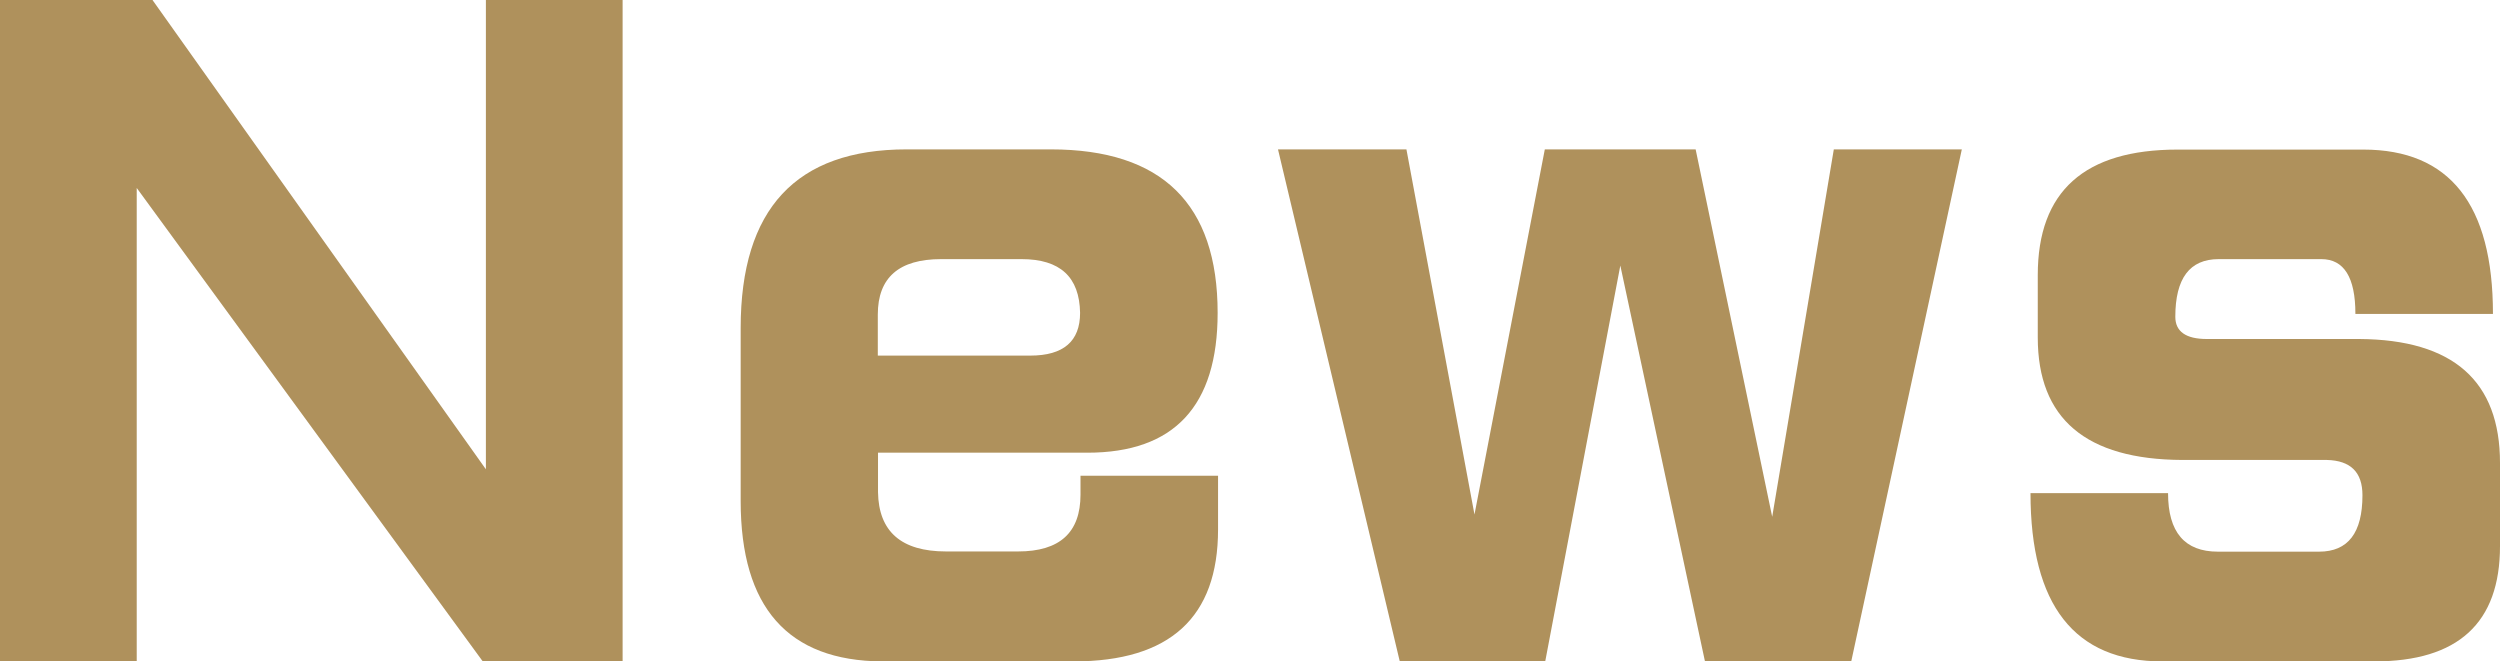 <?xml version="1.0" encoding="UTF-8"?>
<svg id="_レイヤー_2" data-name="レイヤー 2" xmlns="http://www.w3.org/2000/svg" viewBox="0 0 120.5 31.88">
  <defs>
    <style>
      .cls-1 {
        fill: #af915c;
        stroke-width: 0px;
      }
    </style>
  </defs>
  <g id="contents">
    <g>
      <path class="cls-1" d="m7.35,0l16.07,22.62V0h6.59v31.88h-6.74L6.59,9.06v22.81H0V0h7.35Z"/>
      <path class="cls-1" d="m47.11,7.2h3.54c5.36,0,8.04,2.63,8.04,7.88,0,4.49-2.09,6.74-6.28,6.74h-10.09v1.9c.03,1.9,1.12,2.86,3.28,2.86h3.47c2.01,0,3.01-.91,3.01-2.74v-.91h6.63v2.59c0,4.24-2.32,6.36-6.97,6.36h-9.22c-4.54-.03-6.82-2.6-6.82-7.73v-8.34c0-5.74,2.67-8.61,8-8.61h3.43Zm2.55,9.94c1.6,0,2.4-.69,2.4-2.06-.03-1.73-.96-2.59-2.82-2.59h-3.88c-2.03,0-3.05.89-3.05,2.67v1.98h7.35Z"/>
      <path class="cls-1" d="m67.79,7.2l3.28,17.6,3.39-17.6h7.27l3.69,17.71,2.97-17.71h6.17l-5.33,24.68h-7.05l-4.08-19.08-3.62,19.08h-7.01l-5.87-24.68h6.17Z"/>
      <path class="cls-1" d="m113.53,15.12c0-1.75-.55-2.63-1.64-2.63h-4.95c-1.4,0-2.09.93-2.09,2.78,0,.71.51,1.07,1.52,1.07h7.35c4.52.03,6.78,2.02,6.78,5.98v4c0,3.71-2.02,5.56-6.06,5.56h-10.21c-4.24,0-6.36-2.71-6.36-8.11h6.63c0,1.88.8,2.82,2.4,2.82h4.88c1.4,0,2.09-.91,2.09-2.72,0-1.11-.57-1.67-1.71-1.7h-6.97c-4.65-.02-6.97-1.99-6.97-5.9v-3.01c0-4.04,2.25-6.05,6.74-6.05h8.95c4.16,0,6.25,2.64,6.25,7.92h-6.63Z"/>
    </g>
  </g>
</svg>